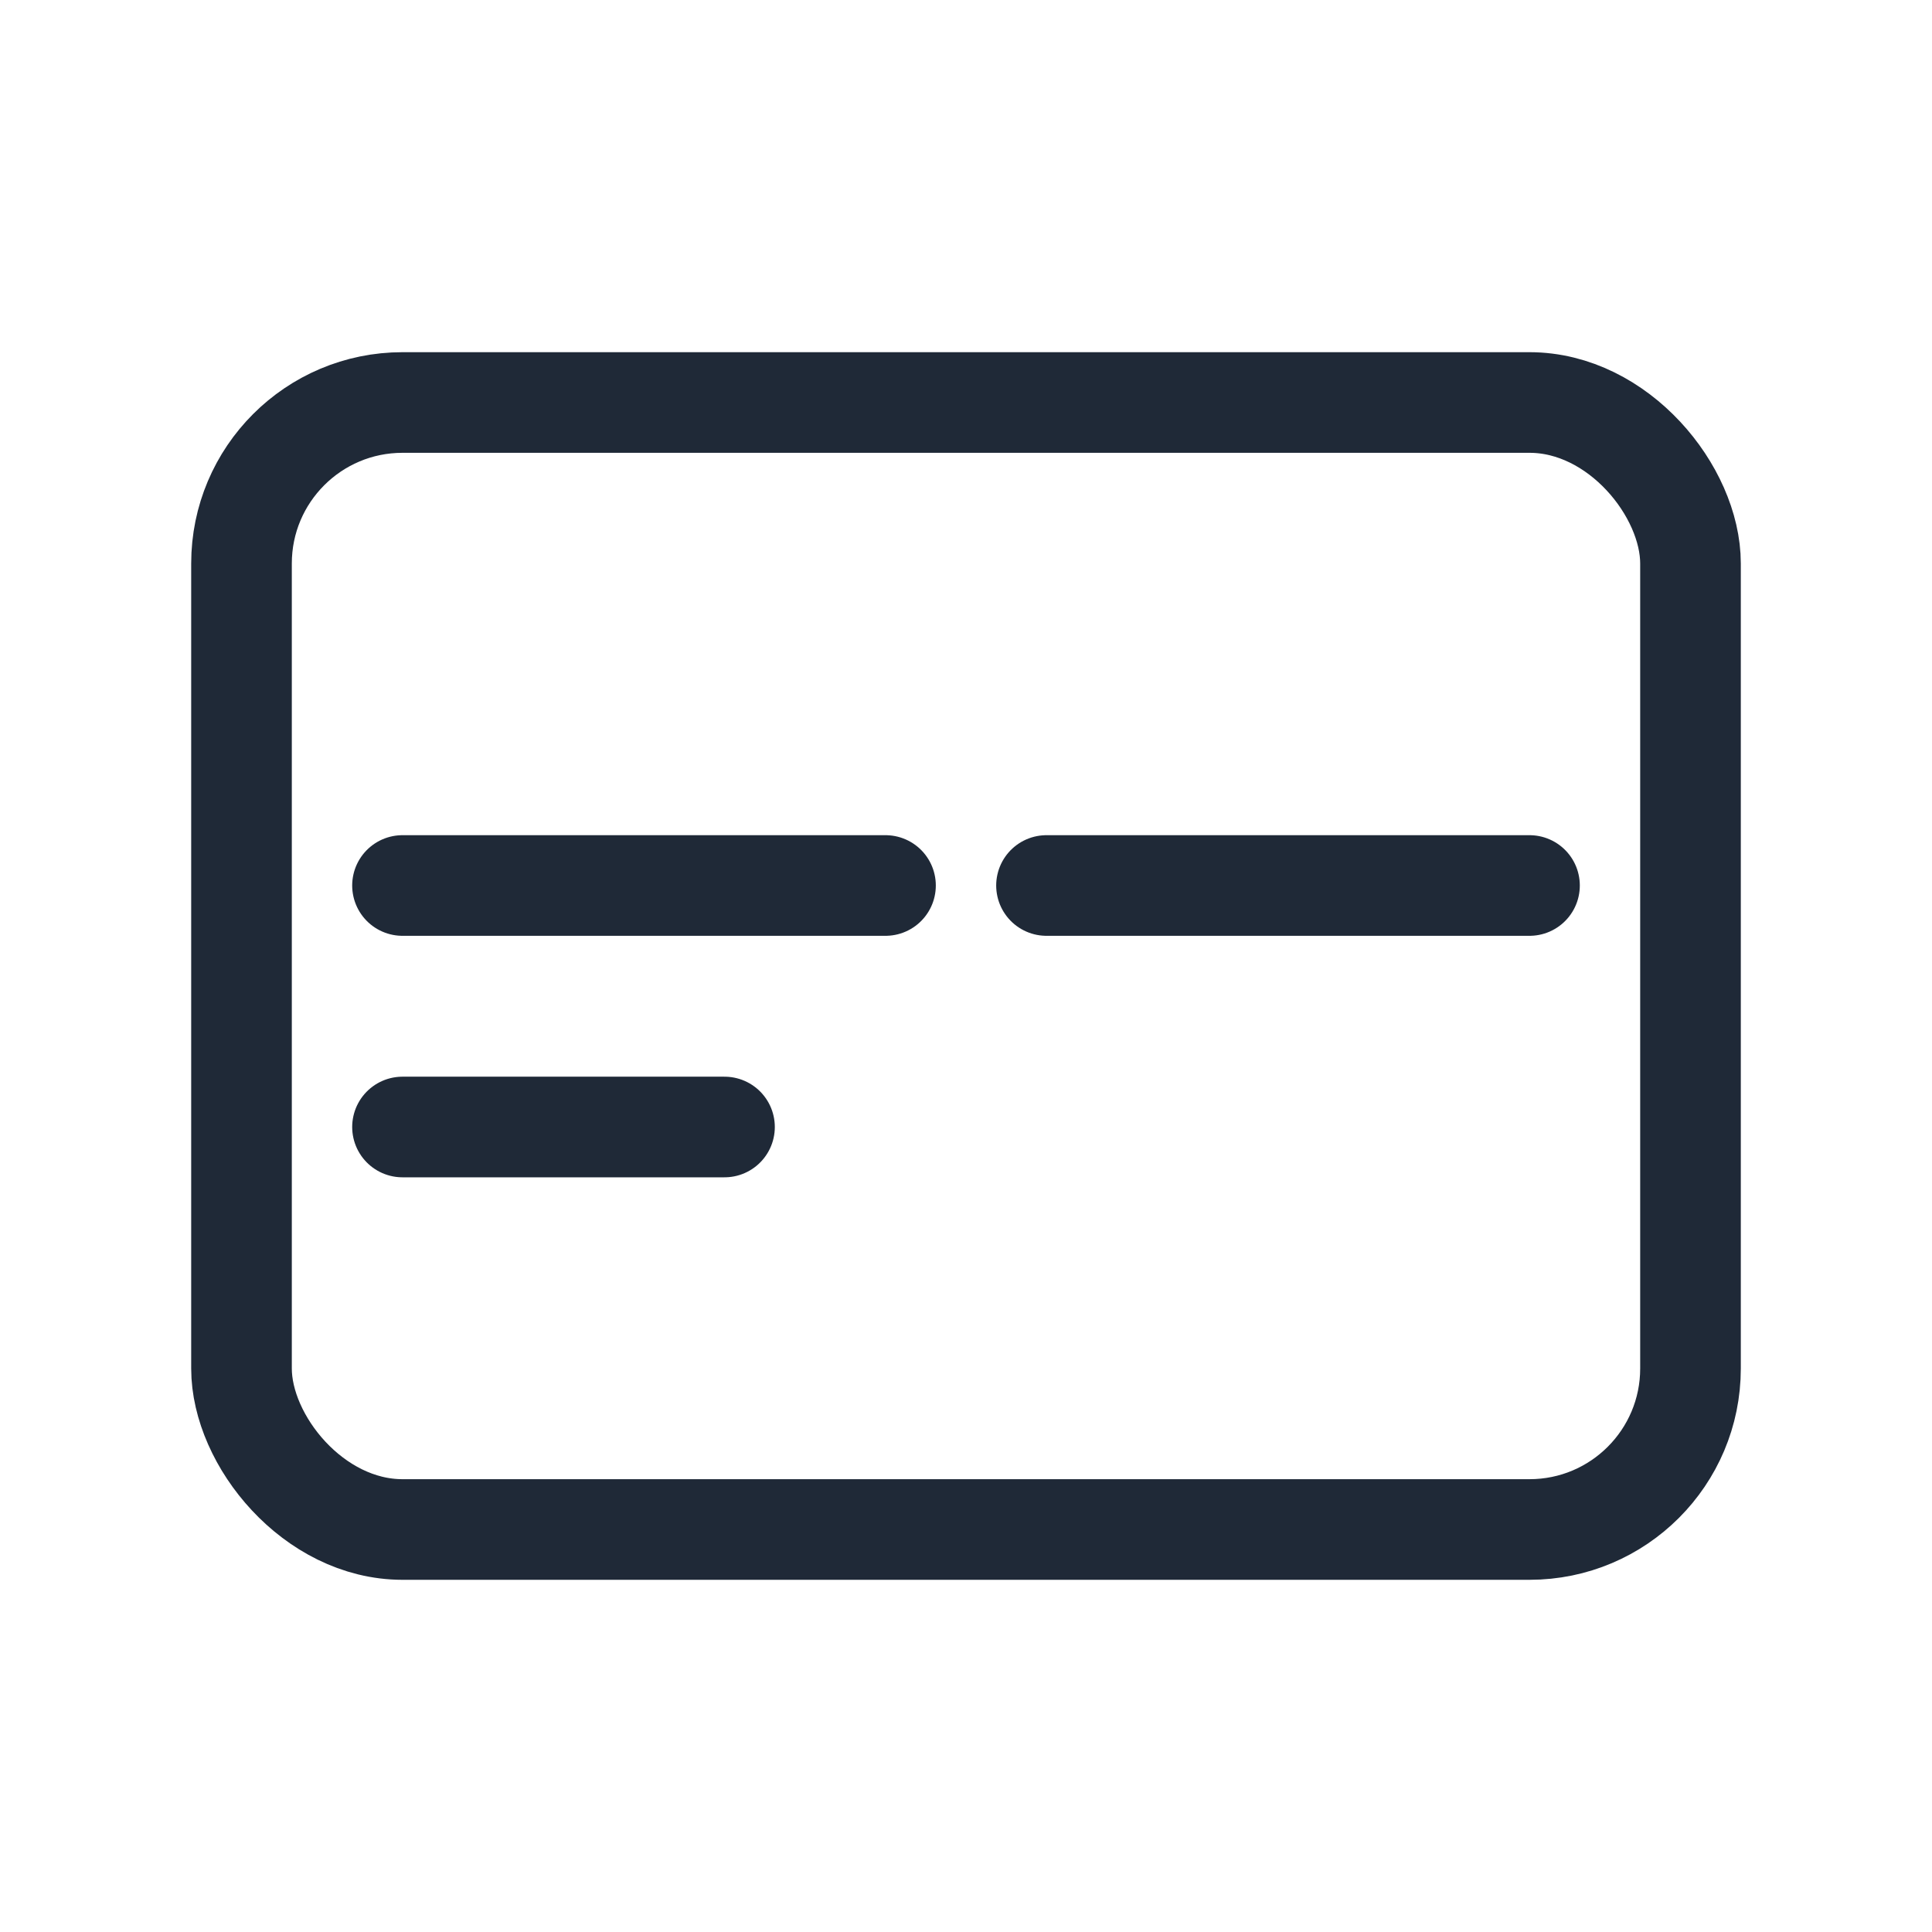 <svg xmlns="http://www.w3.org/2000/svg" width="96" height="96" viewBox="0 0 48 48" aria-label="Finance">
  <g fill="none" stroke="#1f2937" stroke-width="2.5" stroke-linecap="round" stroke-linejoin="round">
    <rect x="6" y="10" width="36" height="28" rx="4"/>
    <path d="M10 22h12M26 22h12M10 28h8"/>
  </g>
</svg>
